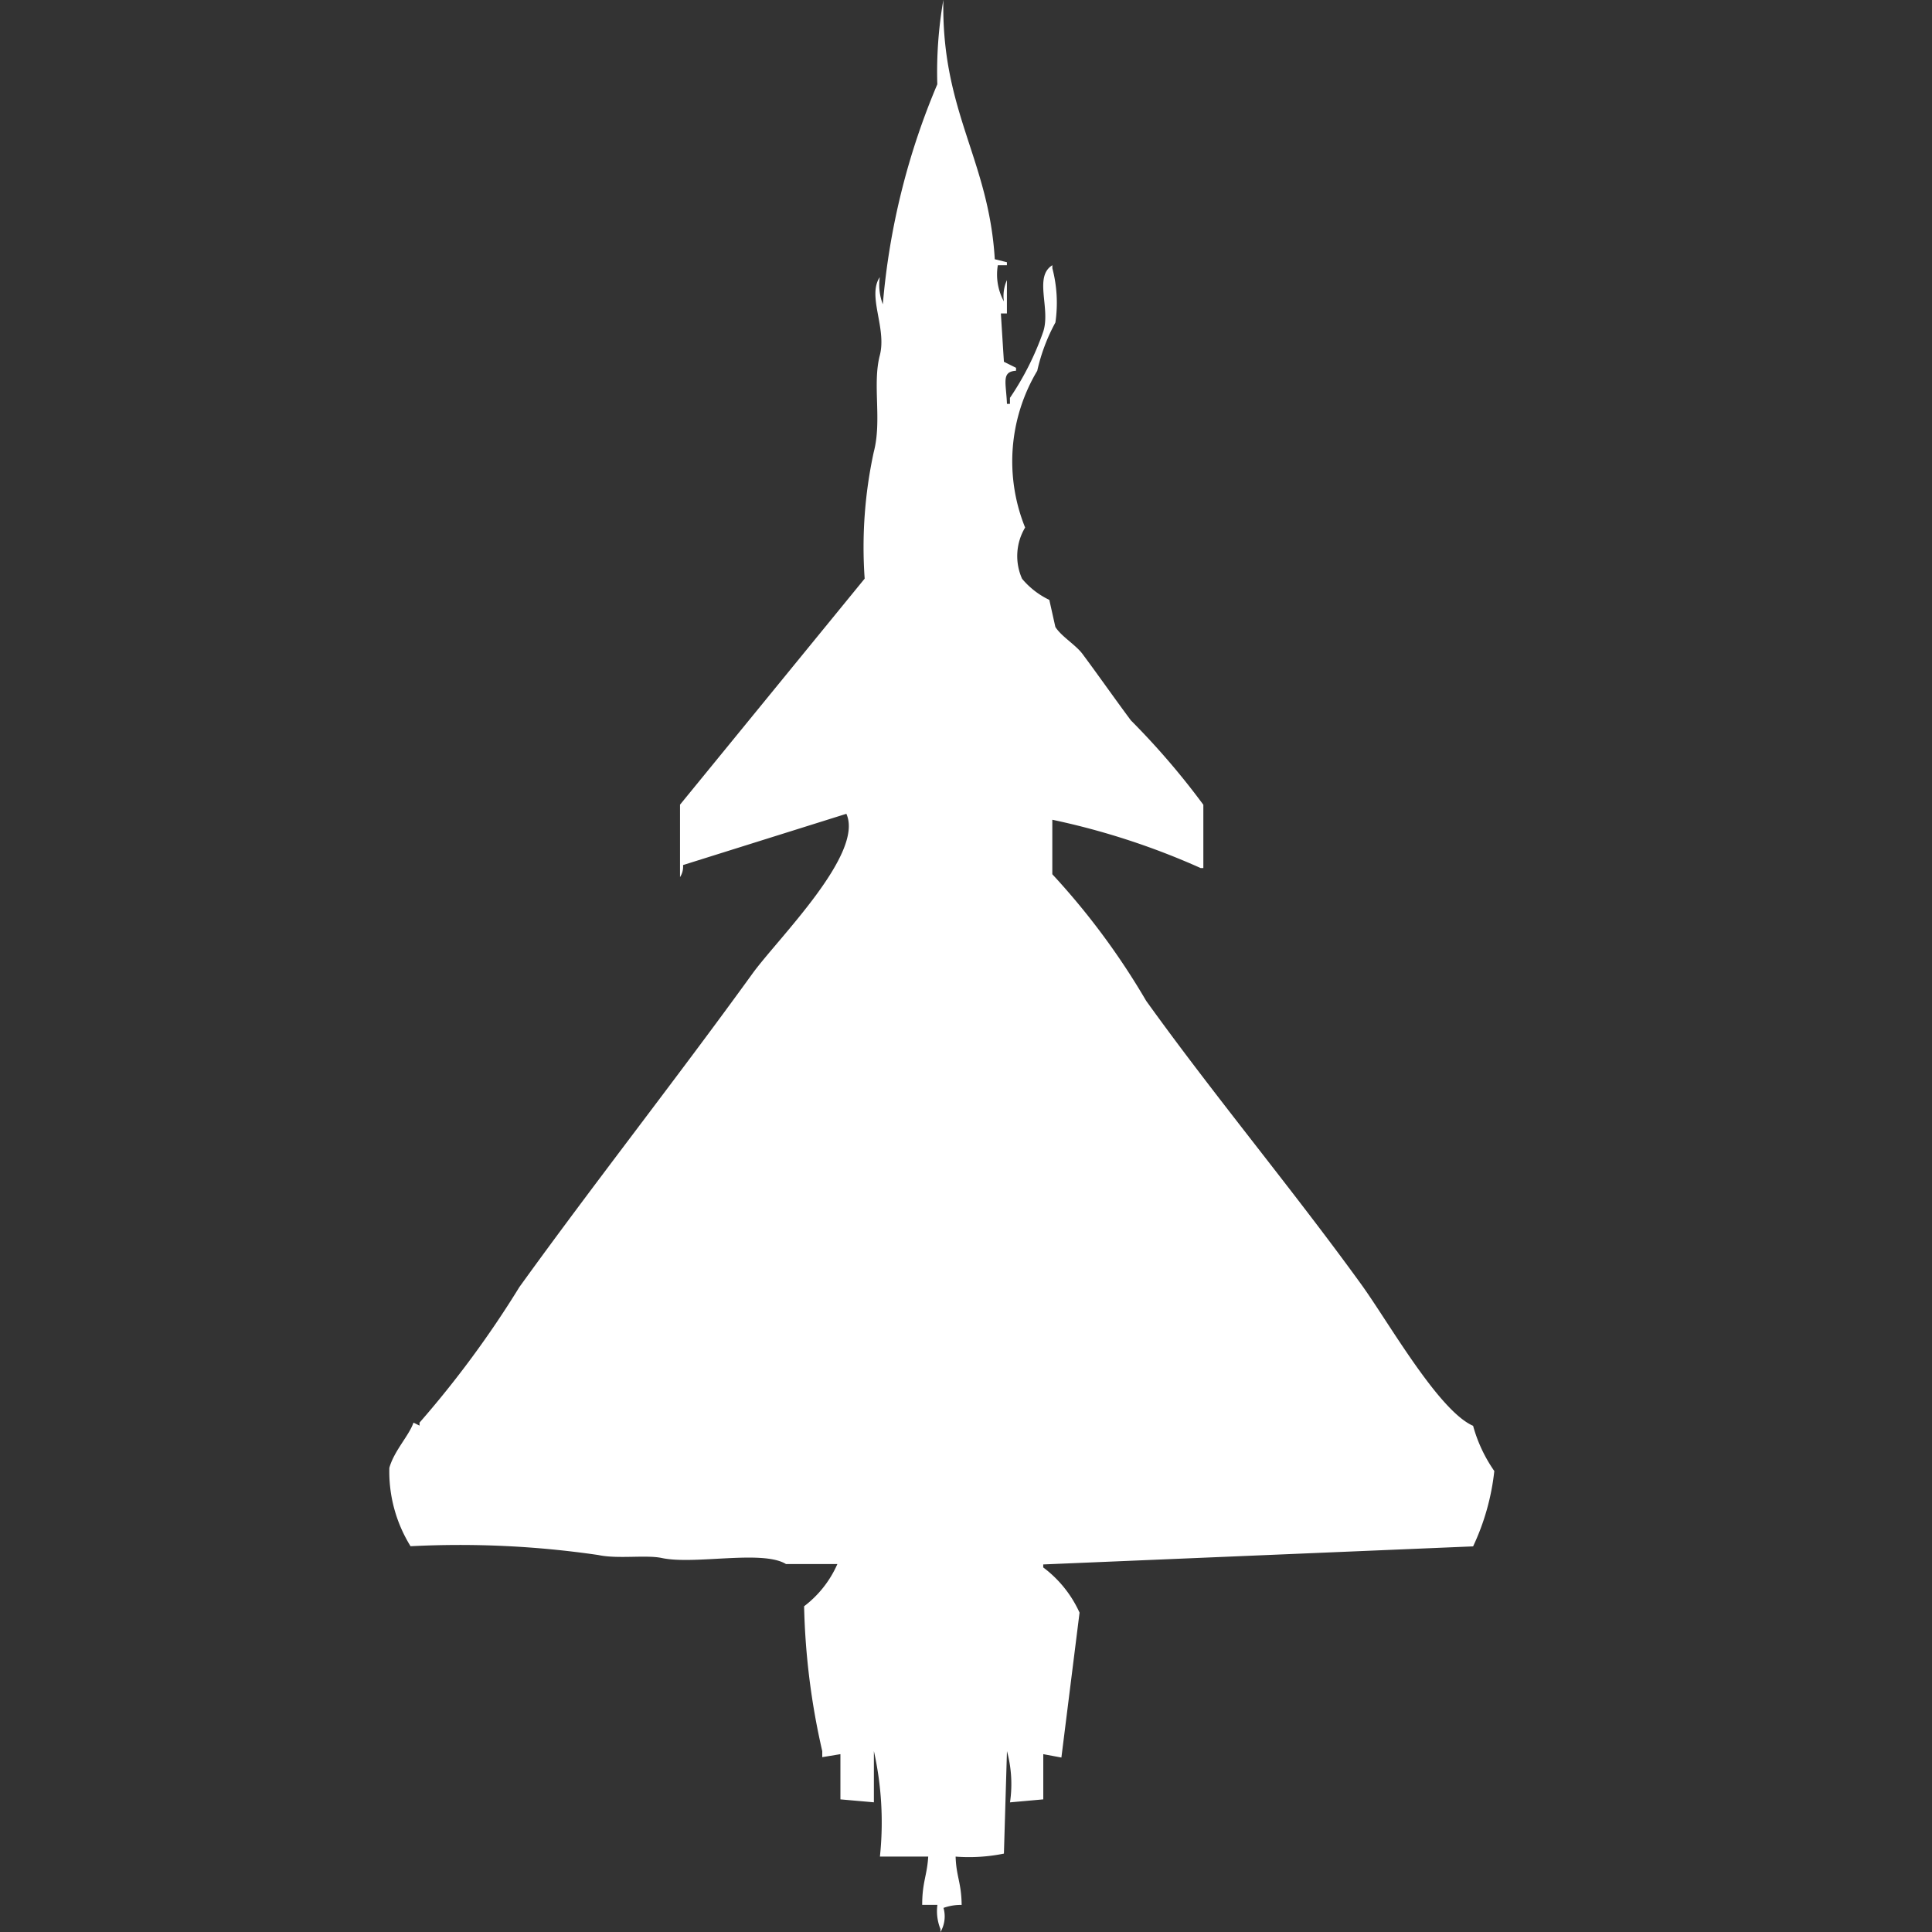 <svg width="40" height="40" viewBox="0 0 40 40" fill="#fff" xmlns="http://www.w3.org/2000/svg"><rect x="0" y="0" width="40" height="40" fill="#333333" stroke="none"/><path id="unit" fill-rule="evenodd" clip-rule="evenodd" d="M20.659,5.491a1.165,1.165,0,0,0,.125.749A0.805,0.805,0,0,1,20.847,5.8V6.49H20.722q0.031,0.5.063,1l0.251,0.125V7.676c-0.308.019-.206,0.242-0.188,0.686H20.91V8.237A5.9,5.9,0,0,0,21.6,6.864c0.155-.482-0.2-1.134.188-1.373V5.554a2.818,2.818,0,0,1,.063,1.123,3.825,3.825,0,0,0-.376,1,3.655,3.655,0,0,0-.251,3.245,1.152,1.152,0,0,0-.063,1.061,1.674,1.674,0,0,0,.564.437L21.85,12.98c0.126,0.2.421,0.369,0.564,0.562,0.346,0.466.654,0.908,1,1.373a15.687,15.687,0,0,1,1.5,1.747v1.31H24.858a15.188,15.188,0,0,0-3.071-1V18.1a14.985,14.985,0,0,1,1.943,2.621c1.423,1.981,3.02,3.89,4.45,5.866,0.563,0.777,1.6,2.619,2.319,2.933a3.041,3.041,0,0,0,.439.936,4.886,4.886,0,0,1-.439,1.56l-8.9.374v0.062a2.409,2.409,0,0,1,.752.936l-0.376,3L21.6,36.318v0.936l-0.689.062a2.6,2.6,0,0,0-.063-1.061l-0.063,2.122a3.623,3.623,0,0,1-1,.062c0.013,0.414.119,0.534,0.125,1a1.068,1.068,0,0,0-.376.062,0.64,0.64,0,0,1-.063.5V39.938a0.983,0.983,0,0,1-.063-0.5H19.093c0-.469.1-0.6,0.125-1h-1a6.785,6.785,0,0,0-.125-2.184v1.061L17.4,37.254V36.318l-0.376.062V36.256a14.787,14.787,0,0,1-.376-3,2.21,2.21,0,0,0,.689-0.874H16.273c-0.486-.3-1.892.02-2.57-0.125-0.33-.07-0.908.025-1.316-0.062A19.844,19.844,0,0,0,8.5,32.013a2.937,2.937,0,0,1-.439-1.623c0.1-.355.406-0.664,0.5-0.936l0.125,0.062V29.454a20.981,20.981,0,0,0,2.068-2.808c1.57-2.177,3.242-4.3,4.826-6.49,0.517-.716,2.318-2.478,1.943-3.307L14.142,17.91a0.4,0.4,0,0,1-.063.25v-1.5l3.823-4.68A9.284,9.284,0,0,1,18.09,9.36c0.173-.657-0.031-1.4.125-2,0.149-.569-0.265-1.229,0-1.622a1.133,1.133,0,0,0,.063.562,14.836,14.836,0,0,1,1.128-4.555A8.662,8.662,0,0,1,19.531,0c-0.042,2.318.94,3.294,1.065,5.367l0.251,0.062V5.491H20.659Z"/></svg>